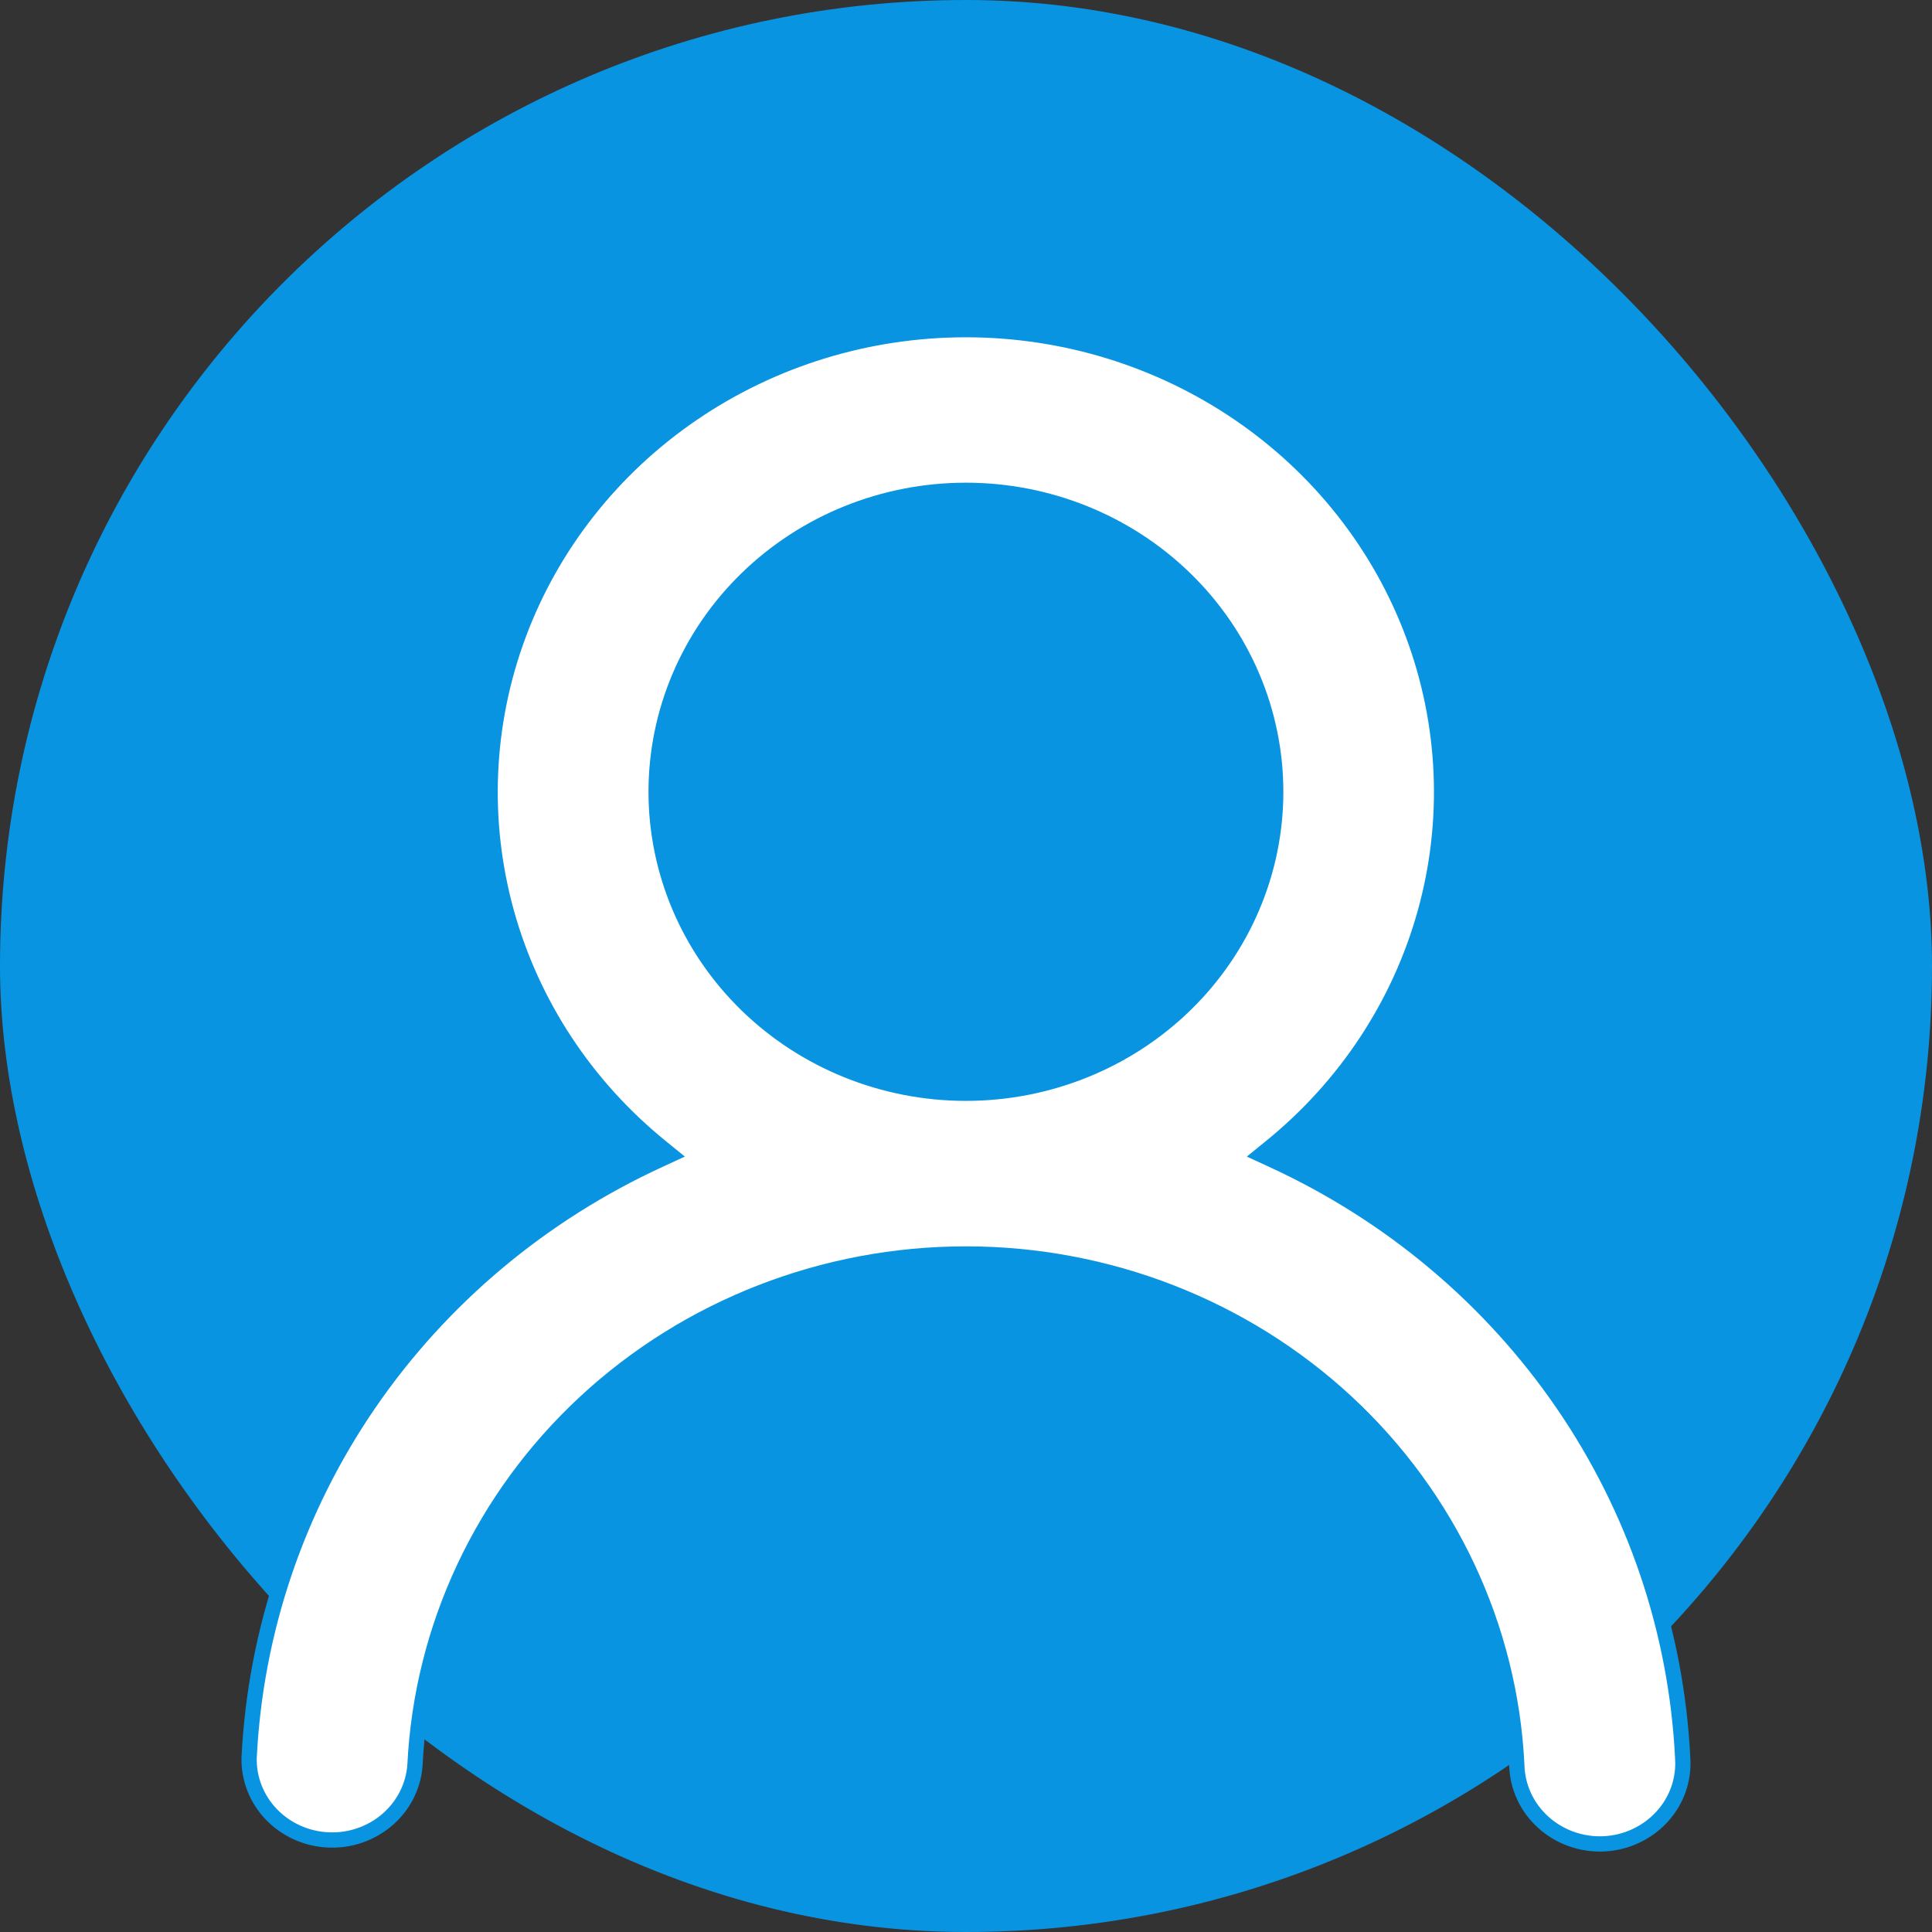 <svg width="38" height="38" viewBox="0 0 38 38" fill="none" xmlns="http://www.w3.org/2000/svg">
<rect x="0" y="0" width="38" height="38" fill="#333333" stroke="none"/>
<rect width="38" height="38" rx="19" fill="#0994E1"/>
<path d="M24.992 22.561L24.805 22.713L25.024 22.814C27.34 23.878 29.315 25.535 30.736 27.607C32.158 29.678 32.974 32.085 33.096 34.572L33.096 34.572L33.096 34.575C33.111 34.785 33.083 34.995 33.013 35.195C32.943 35.394 32.832 35.578 32.688 35.735C32.543 35.893 32.368 36.021 32.171 36.112C31.975 36.204 31.761 36.256 31.543 36.266C31.326 36.276 31.108 36.243 30.903 36.17C30.699 36.097 30.512 35.985 30.353 35.841C30.194 35.697 30.066 35.524 29.977 35.332C29.888 35.14 29.84 34.933 29.834 34.722L29.834 34.722L29.834 34.719C29.703 32.008 28.503 29.451 26.485 27.579C24.466 25.707 21.785 24.664 18.998 24.664C16.211 24.664 13.53 25.707 11.512 27.579C9.494 29.451 8.294 32.007 8.162 34.717C8.133 35.128 7.939 35.513 7.621 35.788C7.302 36.064 6.884 36.209 6.457 36.189C6.029 36.17 5.627 35.988 5.336 35.685C5.046 35.382 4.89 34.982 4.9 34.57C5.023 32.084 5.838 29.677 7.258 27.607C8.68 25.535 10.654 23.879 12.97 22.814L13.189 22.713L13.002 22.561C11.525 21.364 10.465 19.754 9.964 17.951C9.463 16.148 9.545 14.238 10.199 12.482C10.853 10.726 12.049 9.207 13.623 8.134C15.197 7.06 17.073 6.484 18.997 6.484C20.921 6.484 22.797 7.06 24.371 8.134C25.945 9.207 27.141 10.726 27.795 12.482C28.449 14.238 28.532 16.148 28.03 17.951C27.529 19.754 26.468 21.364 24.992 22.561ZM25.092 15.574C25.092 14 24.449 12.491 23.305 11.38C22.162 10.268 20.613 9.644 18.998 9.644C17.383 9.644 15.834 10.268 14.691 11.38C13.548 12.491 12.905 14 12.905 15.574C12.905 17.148 13.548 18.656 14.691 19.768C15.834 20.879 17.383 21.503 18.998 21.503C20.613 21.503 22.162 20.879 23.305 19.768C24.449 18.656 25.092 17.148 25.092 15.574Z" fill="white" stroke="#0994E1" stroke-width="0.3"/>
</svg>
